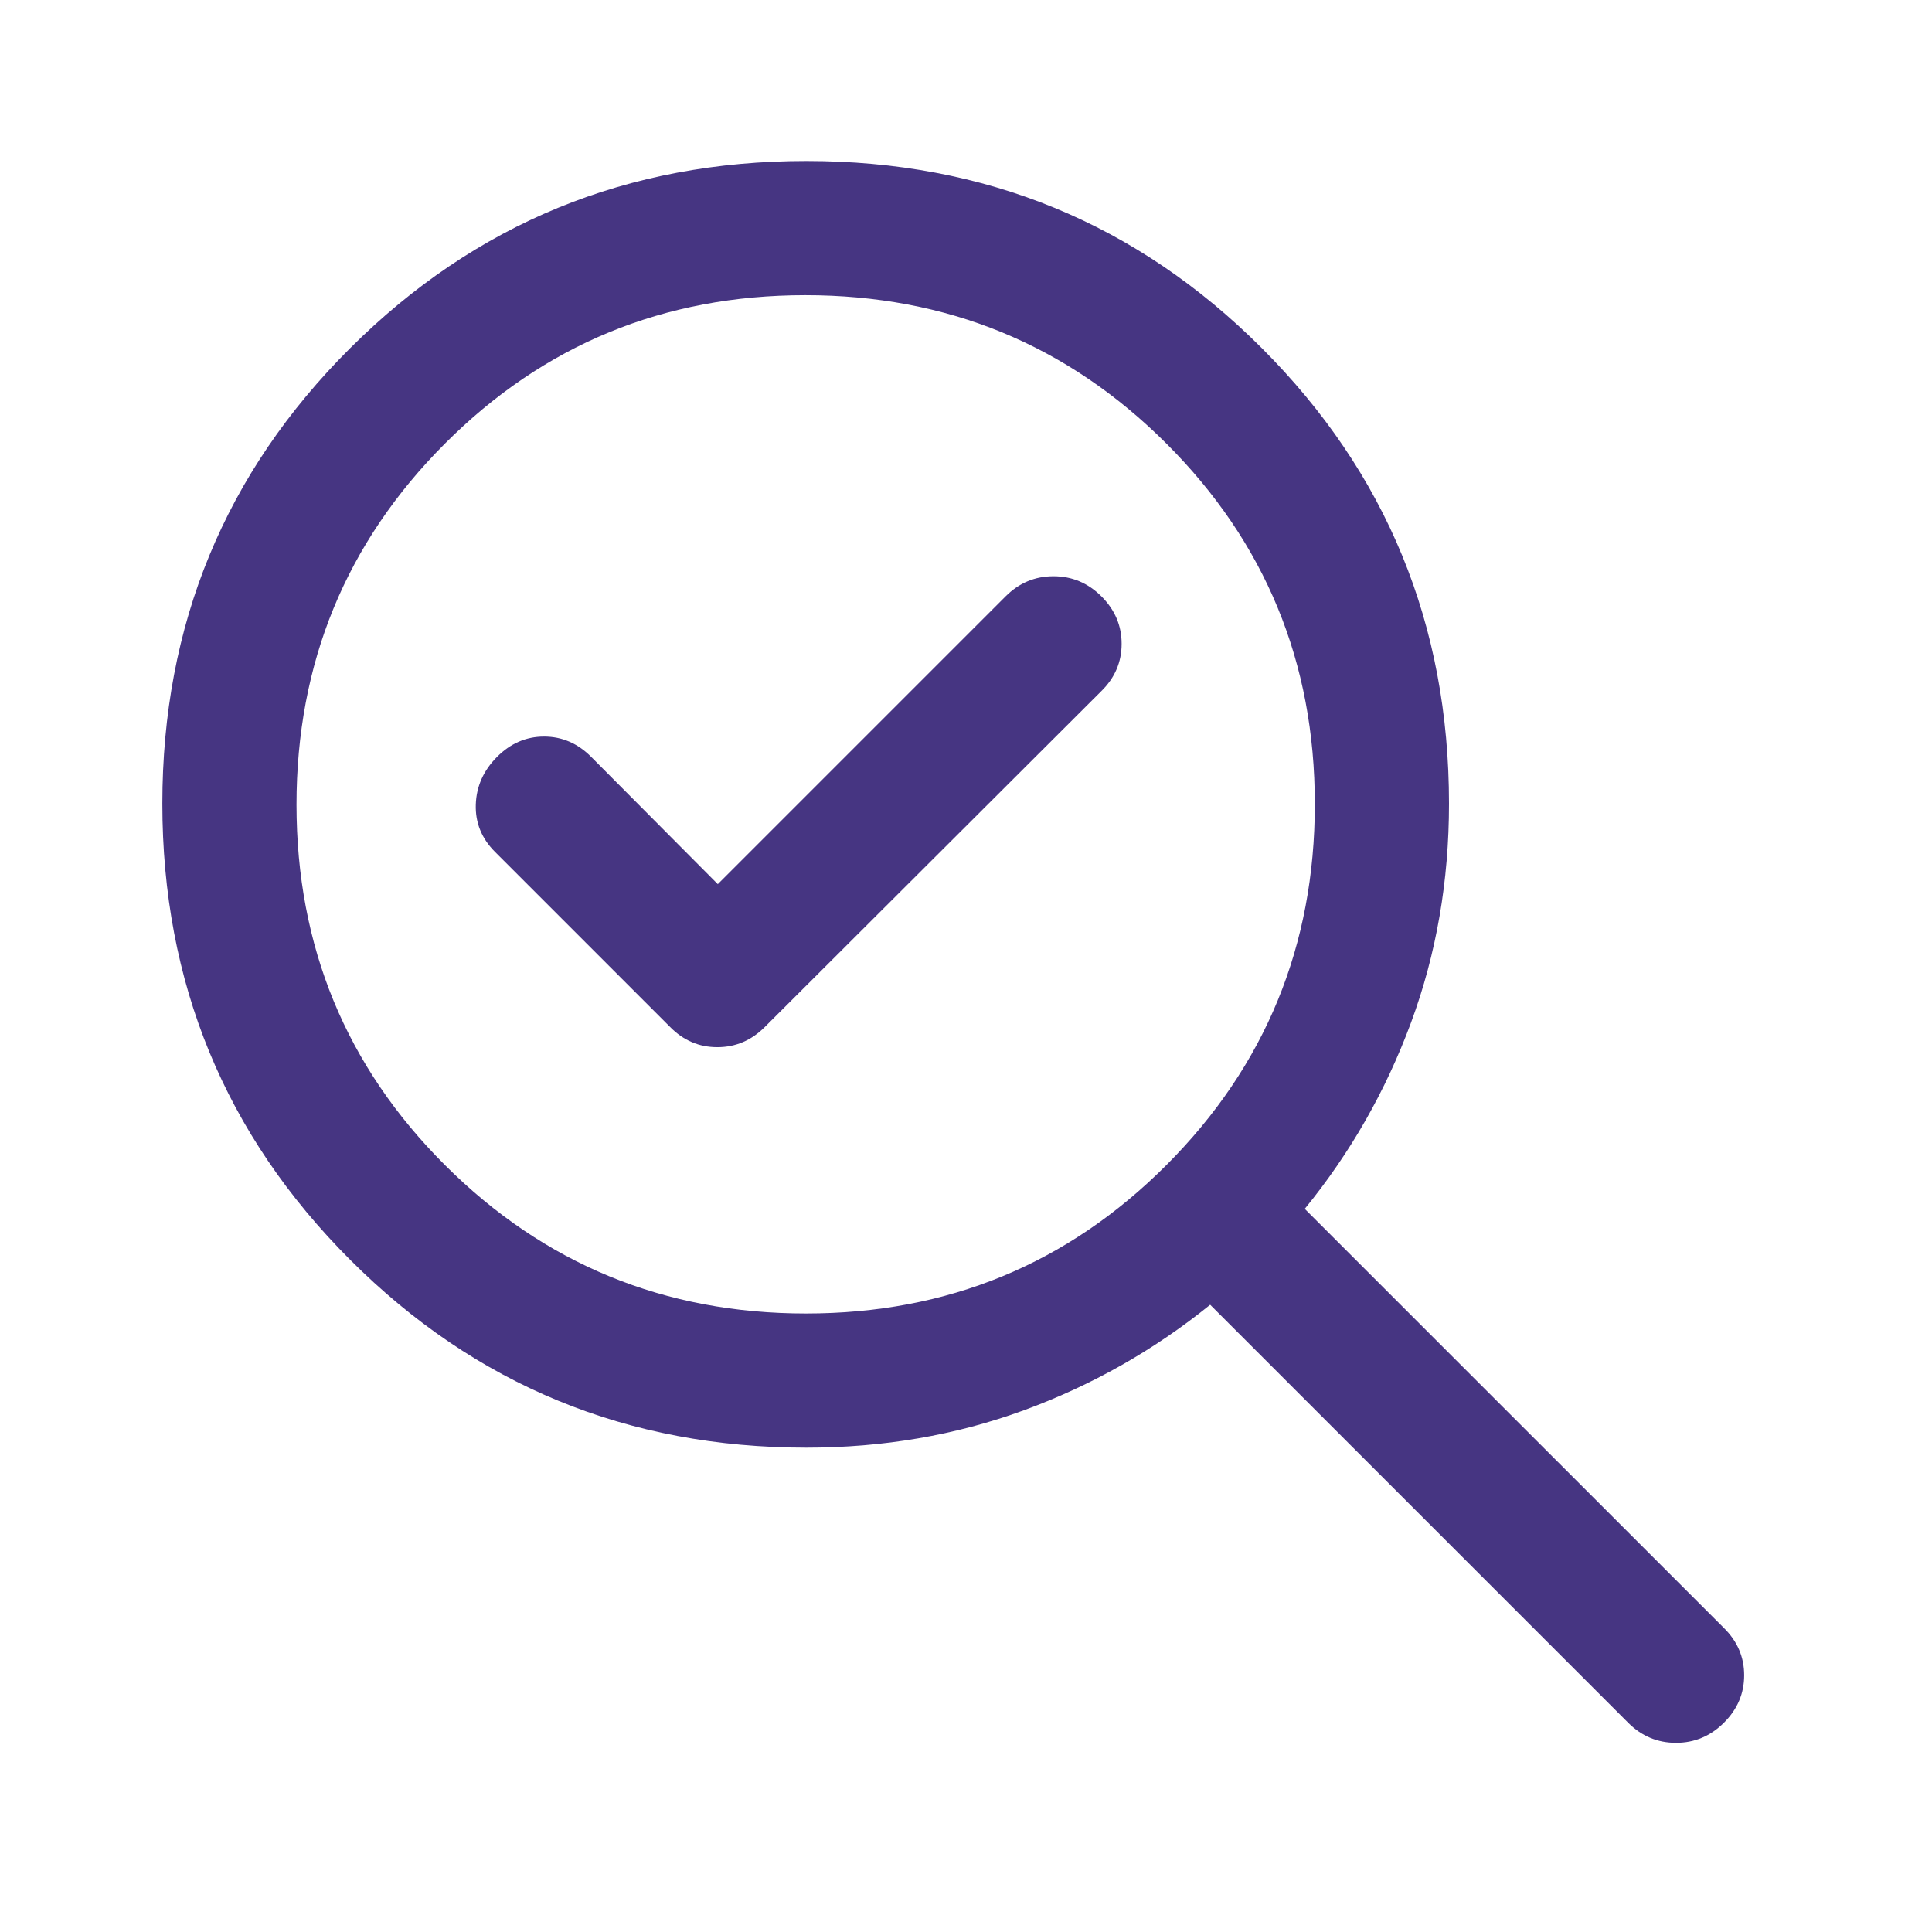 <svg xmlns="http://www.w3.org/2000/svg" height="40px" viewBox="0 -960 960 960" width="40px" fill="#463582"><path d="M400.51-307.33q105.49 0 179.16-73.85 73.66-73.84 73.66-179.33 0-105.49-73.84-179.16-73.84-73.66-179.33-73.66-105.49 0-179.16 73.84t-73.67 179.33q0 105.49 73.85 179.16 73.84 73.67 179.33 73.67Zm-43.84-213.34-63-63.33q-10-10-23.34-10-13.33 0-23.41 10.14-10.08 10.15-10.5 23.67-.42 13.52 9.58 23.52l87 87q9.87 10 23.43 10 13.57 0 23.57-10l167.33-167q10-9.86 10-23.43t-10.03-23.57q-10.04-10-23.84-10-13.79 0-23.79 10l-143 143Zm44 280Q267.33-240.67 174-334q-93.33-93.33-93.33-226.67Q80.67-694 174-787t226.67-93Q534-880 627-787t93 226.33q0 57.69-18.83 108.68-18.84 50.99-52.84 92.66L856.67-151q10 9.87 10 23.43 0 13.57-10.04 23.57-10.03 10-23.83 10-13.8 0-23.8-10L601.33-311.67q-41.97 33.91-92.65 52.46-50.68 18.54-108.01 18.54Zm0-320Z"/></svg>